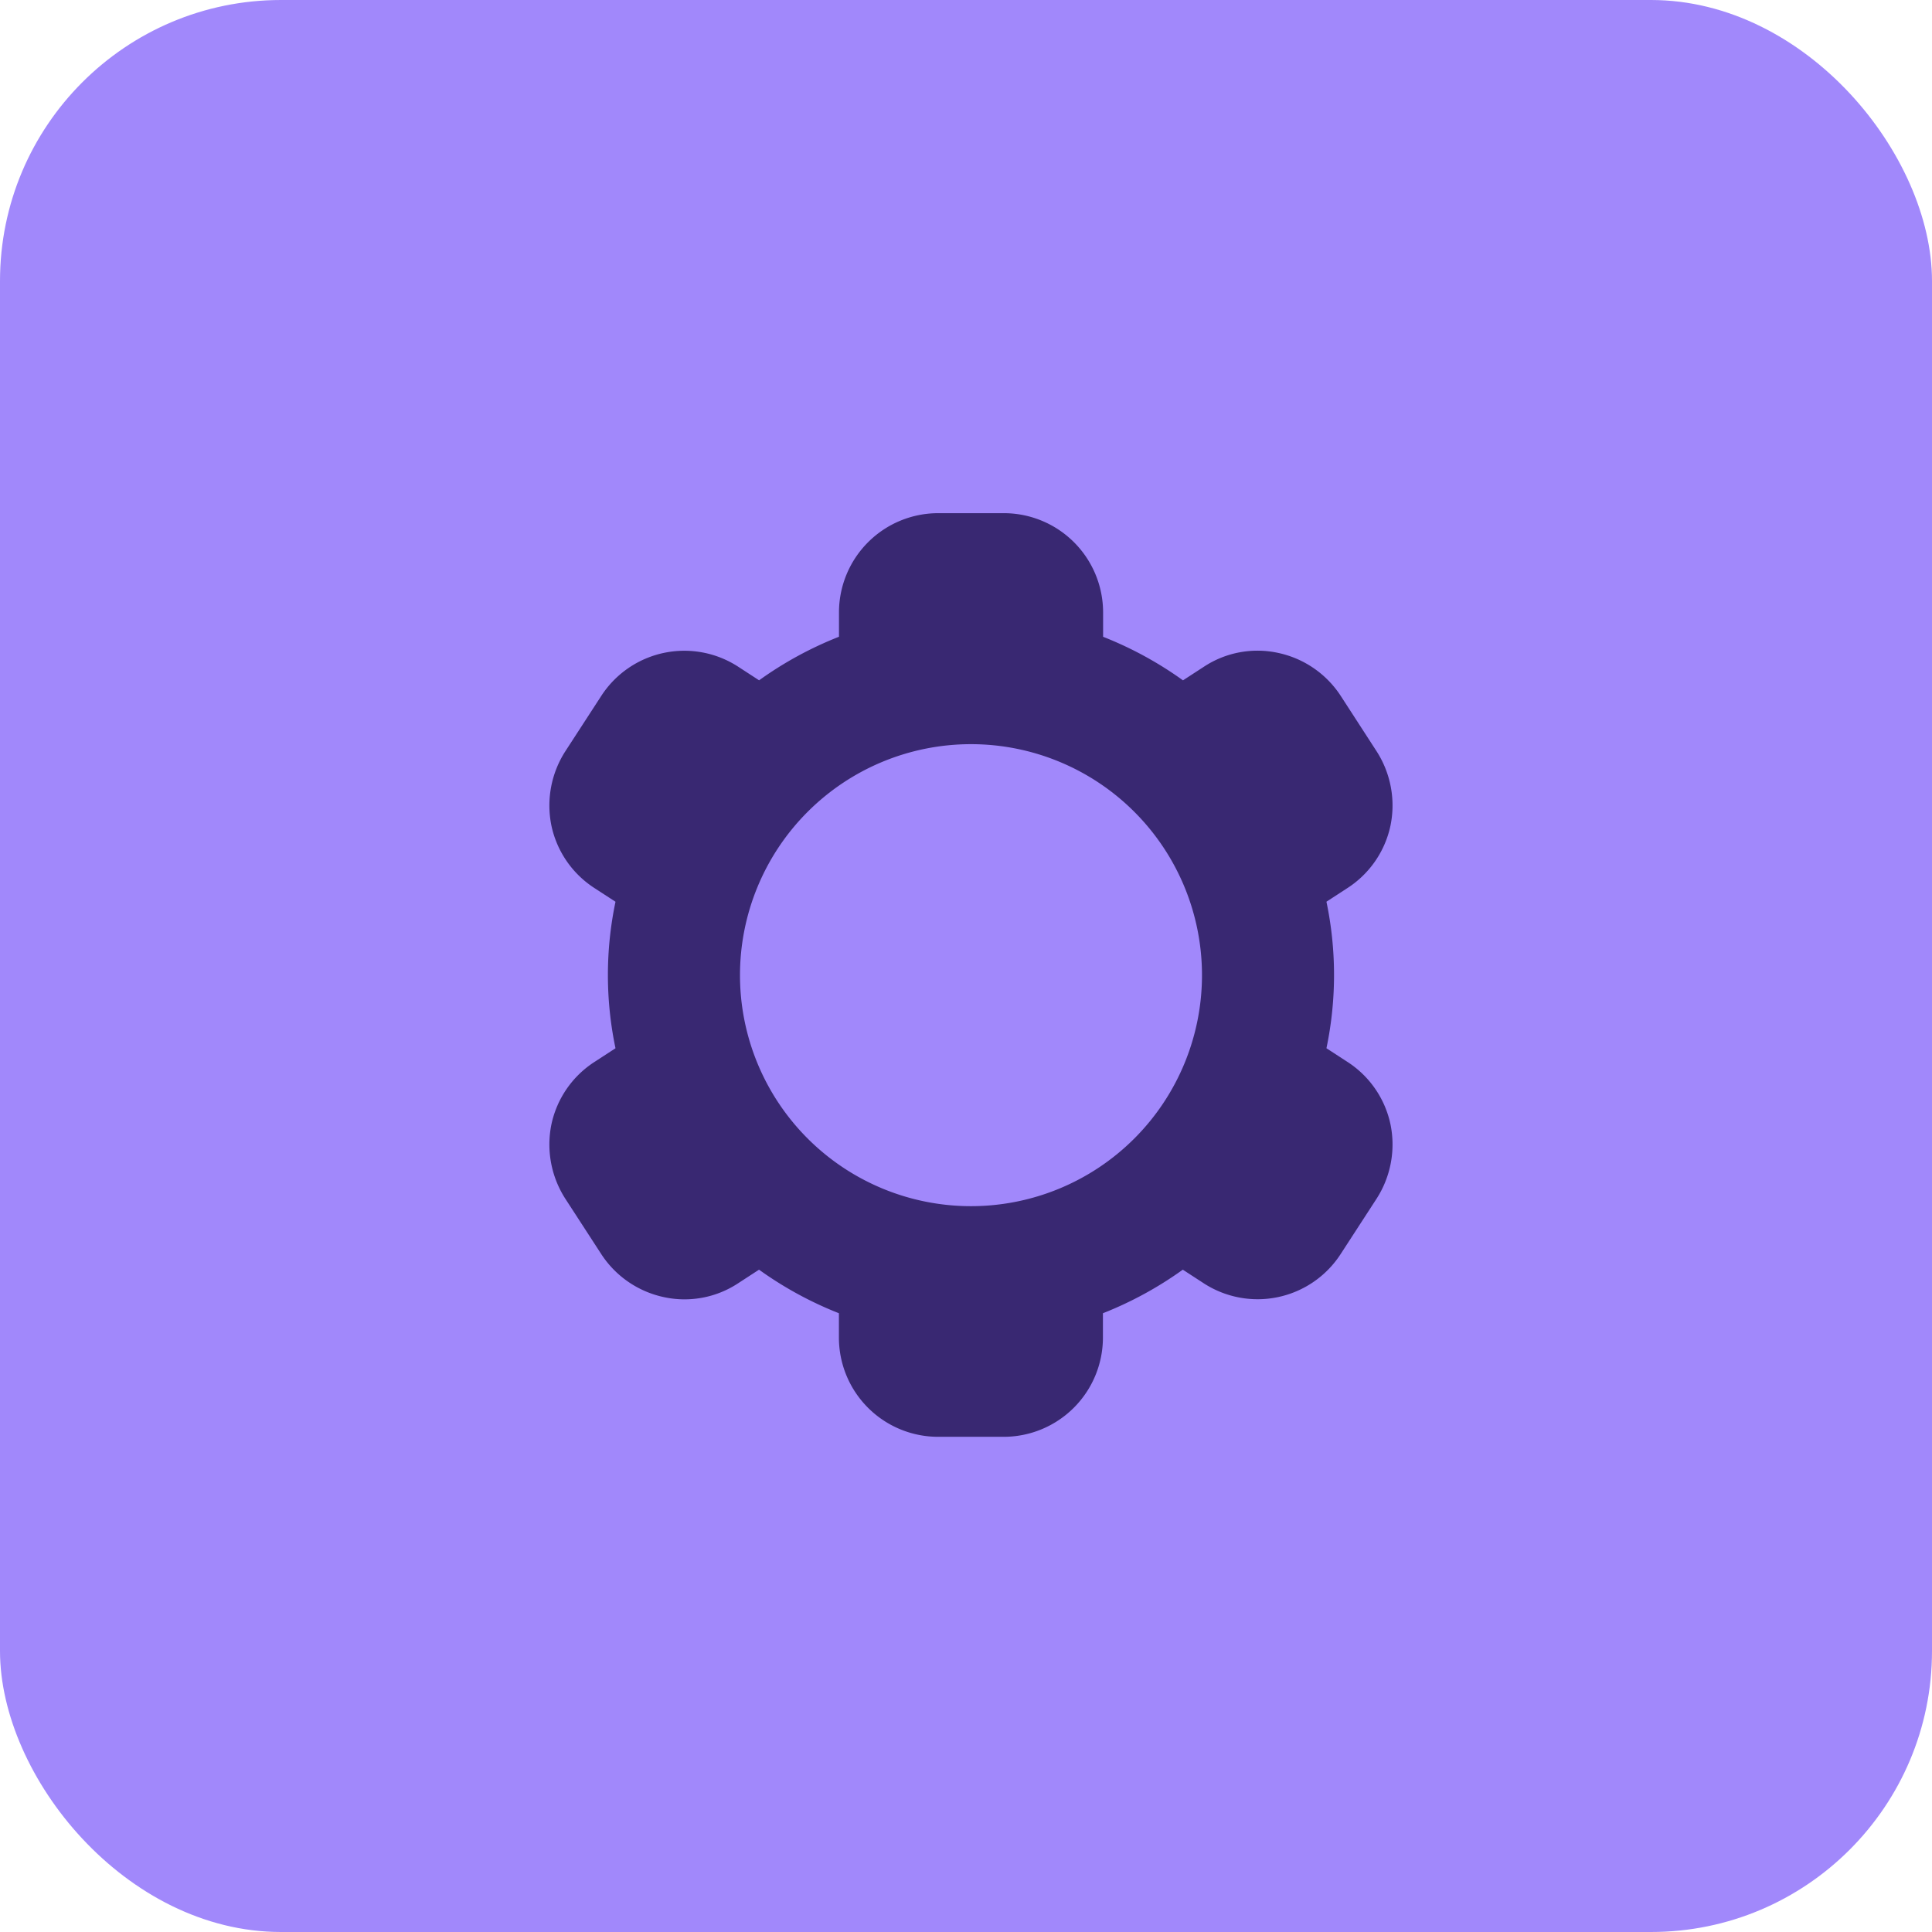 <svg xmlns="http://www.w3.org/2000/svg" width="55" height="55" viewBox="0 0 55 55">
  <g id="Group_101704" data-name="Group 101704" transform="translate(-924 -749)">
    <rect id="Rectangle_25097" data-name="Rectangle 25097" width="55" height="55" rx="8" transform="translate(924 749)" fill="#a188fb"/>
    <path id="Path_148305" data-name="Path 148305" d="M2370.714,0h-1.878a2.826,2.826,0,0,0-2.819,2.818v.7a10.465,10.465,0,0,0-2.274,1.24l-.592-.385a2.817,2.817,0,0,0-3.9.827l-1.024,1.578a2.854,2.854,0,0,0-.395,2.123,2.809,2.809,0,0,0,1.231,1.776l.592.385a10.165,10.165,0,0,0,0,4.171l-.592.385a2.809,2.809,0,0,0-1.231,1.776,2.854,2.854,0,0,0,.395,2.123l1.024,1.578a2.83,2.83,0,0,0,1.775,1.221,2.77,2.77,0,0,0,2.123-.395l.592-.385a10.465,10.465,0,0,0,2.274,1.24v.7a2.826,2.826,0,0,0,2.819,2.818h1.878a2.827,2.827,0,0,0,2.819-2.818v-.7a10.476,10.476,0,0,0,2.274-1.24l.592.385a2.817,2.817,0,0,0,3.9-.827l1.024-1.578a2.851,2.851,0,0,0,.395-2.123,2.81,2.81,0,0,0-1.23-1.776l-.592-.385a10.174,10.174,0,0,0,0-4.171l.592-.385a2.81,2.81,0,0,0,1.23-1.776,2.851,2.851,0,0,0-.395-2.123L2380.3,5.2a2.829,2.829,0,0,0-1.775-1.221,2.771,2.771,0,0,0-2.123.395l-.592.385a10.476,10.476,0,0,0-2.274-1.24v-.7A2.827,2.827,0,0,0,2370.714,0m5.637,13.152a6.576,6.576,0,1,1-6.576-6.576,6.576,6.576,0,0,1,6.576,6.576" transform="translate(-1418.133 763.609)" fill="#392872"/>
  </g>
</svg>
